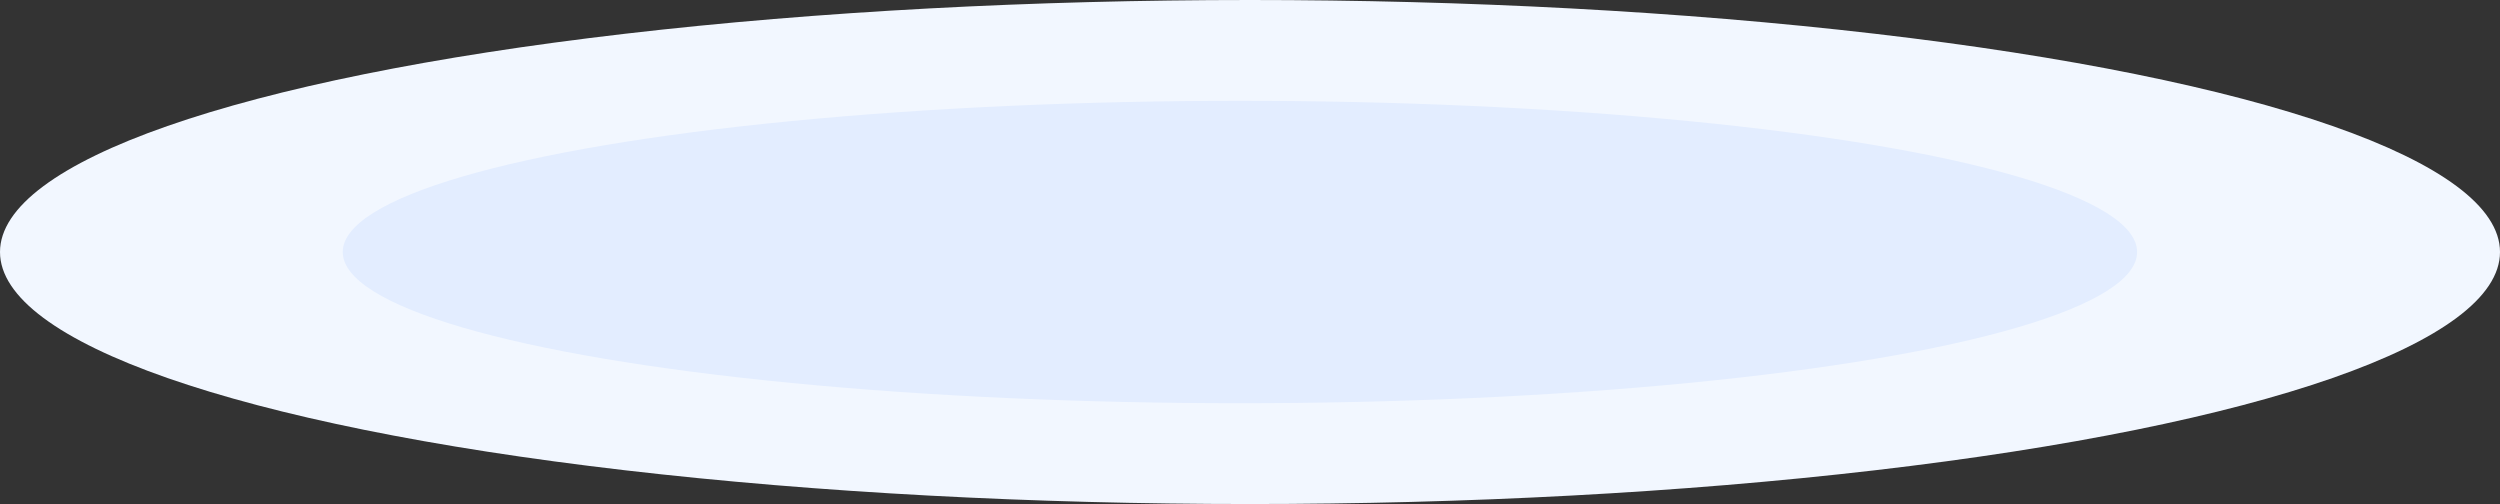 <?xml version="1.0" encoding="UTF-8"?>
<svg width="124px" height="25px" viewBox="0 0 124 25" version="1.1" xmlns="http://www.w3.org/2000/svg" xmlns:xlink="http://www.w3.org/1999/xlink">
    <rect x="0" y="0" width="124" height="25" fill="#333333" stroke="none"/>
    <!-- Generator: Sketch 63.1 (92452) - https://sketch.com -->
    <title>四点图底</title>
    <desc>Created with Sketch.</desc>
    <g id="零售产品介绍页" stroke="none" stroke-width="1" fill="none" fill-rule="evenodd">
        <g transform="translate(-409, -994)" id="四点图底">
            <g transform="translate(409, 994)">
                <ellipse id="椭圆形" fill="#F2F7FF" cx="62" cy="12.5" rx="62" ry="12.5"></ellipse>
                <ellipse id="椭圆形" fill="#E3EDFF" cx="61.5" cy="12.5" rx="44.5" ry="7.5"></ellipse>
            </g>
        </g>
    </g>
</svg>